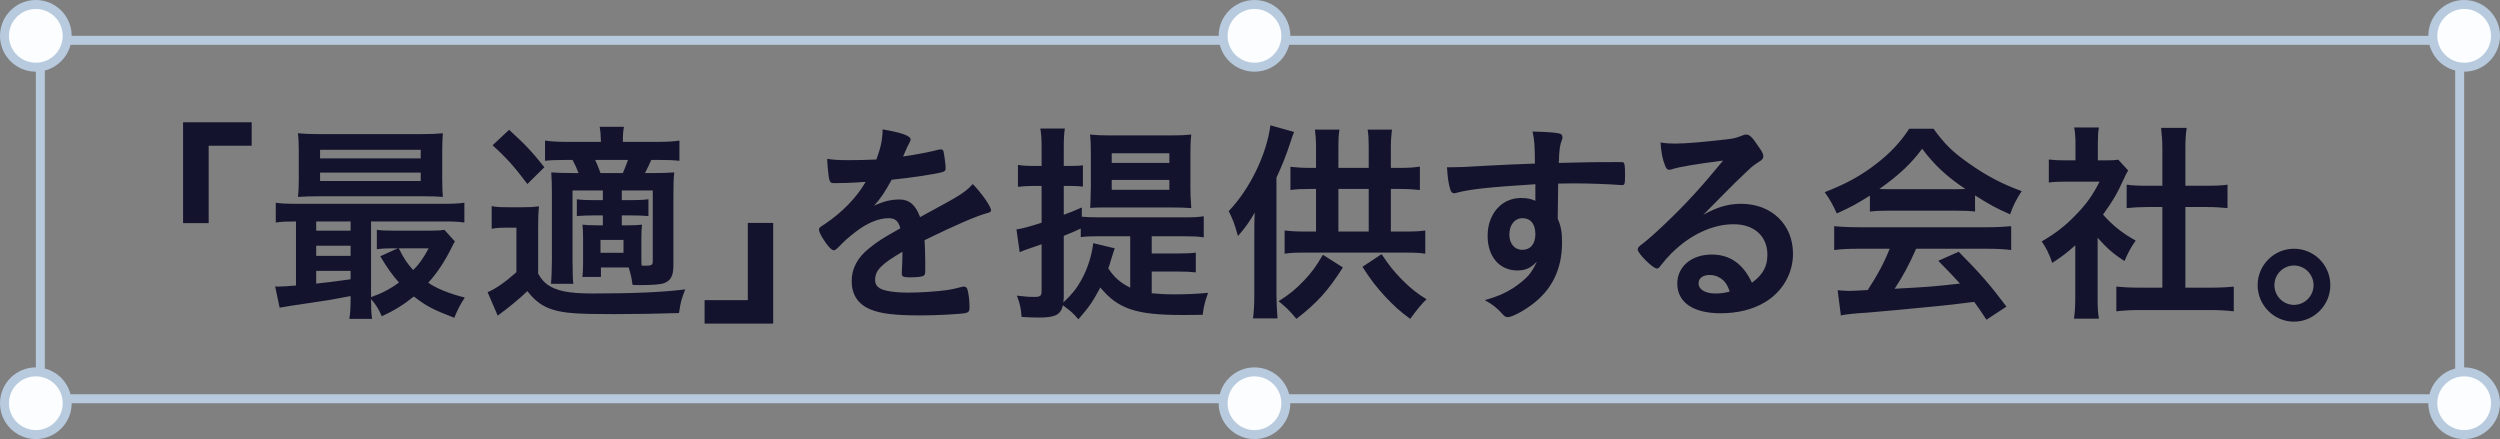 <svg width="279" height="49" viewBox="0 0 279 49" fill="none" xmlns="http://www.w3.org/2000/svg">
<rect x="0" y="0" width="279" height="49" fill="#808080" stroke="none"/>
<path d="M23.288 24.904H20.432V13.648H28.088V16.264H23.288V24.904ZM39.128 33.256V33.04C36.992 33.448 36.752 33.496 34.424 33.832C32.888 34.048 31.88 34.216 31.208 34.336L30.704 31.96C30.848 31.984 30.944 31.984 31.04 31.984C31.448 31.984 32.12 31.936 33.032 31.864V24.712C32.048 24.712 31.472 24.736 30.776 24.832V22.624C31.376 22.72 32 22.744 33.128 22.744H49.424C50.576 22.744 51.176 22.72 51.824 22.624V24.832C51.104 24.736 50.504 24.712 49.4 24.712H41.408V33.16C42.584 32.752 43.592 32.224 44.528 31.528C43.808 30.736 43.208 29.896 42.44 28.6L44.384 27.712H43.784C43.04 27.712 42.656 27.736 42.056 27.808V25.648C42.56 25.72 43.088 25.744 44 25.744H47.864C48.632 25.744 49.208 25.72 49.592 25.648L50.768 26.944C50.624 27.184 50.576 27.256 50.408 27.616C49.664 29.128 48.752 30.52 47.792 31.552C48.776 32.224 50.096 32.752 51.872 33.208C51.416 33.88 51.032 34.624 50.696 35.464C48.224 34.504 47.672 34.216 46.184 33.088C44.984 34.048 44.096 34.6 42.608 35.296C42.296 34.552 41.912 33.928 41.408 33.376C41.408 34.288 41.432 35.008 41.528 35.584H38.984C39.08 35.032 39.128 34.408 39.128 33.256ZM39.128 31.168V30.232H35.288V31.648C36.656 31.504 36.848 31.48 39.128 31.168ZM39.128 28.552V27.424H35.288V28.552H39.128ZM39.128 25.744V24.712H35.288V25.744H39.128ZM47.84 27.712H44.504C45.104 28.912 45.44 29.392 46.112 30.136C46.784 29.488 47.24 28.816 47.84 27.712ZM49.352 16.864V19.984C49.352 20.872 49.376 21.376 49.424 21.976C48.944 21.928 48.08 21.904 47.312 21.904H35.624C34.64 21.904 33.968 21.928 33.248 21.976C33.32 21.376 33.344 20.824 33.344 19.984V16.864C33.344 16 33.32 15.472 33.248 14.872C34.064 14.944 34.616 14.968 35.696 14.968H46.976C48.08 14.968 48.632 14.944 49.424 14.872C49.376 15.448 49.352 15.952 49.352 16.864ZM35.72 16.72V17.68H46.952V16.72H35.72ZM35.72 19.264V20.2H46.952V19.264H35.72ZM70.16 29.848H67.064V30.904H65C65.048 30.472 65.072 29.992 65.072 29.392V26.584C65.072 25.888 65.048 25.528 65 25.072C65.432 25.12 65.768 25.144 66.608 25.144H67.28V24.04H66.248C65.504 24.04 65.048 24.064 64.376 24.112V22.24C64.928 22.312 65.48 22.336 66.248 22.336H67.28V21.256H63.896V29.08C63.92 31.192 63.92 31.192 63.992 31.672H61.496C61.544 31.048 61.592 30.04 61.592 29.08V21.64C61.592 20.392 61.568 20.08 61.52 19.24C62.24 19.288 62.744 19.312 63.92 19.312H64.568C64.352 18.76 64.16 18.328 63.896 17.848H63.2C62.024 17.848 61.472 17.872 60.824 17.944V15.688C61.496 15.784 62.192 15.832 63.248 15.832H67.064C67.04 15.016 67.016 14.704 66.92 14.152H69.632C69.536 14.752 69.512 14.944 69.512 15.832H73.448C74.528 15.832 75.2 15.784 75.824 15.688V17.944C75.2 17.872 74.528 17.848 73.592 17.848H72.68C72.416 18.448 72.416 18.448 71.984 19.312H72.992C74.024 19.312 74.624 19.288 75.248 19.24C75.176 19.936 75.152 20.464 75.152 21.688V29.584C75.152 30.808 74.864 31.336 74.048 31.624C73.64 31.744 72.776 31.816 71.456 31.816C71.312 31.816 71 31.816 70.592 31.792C70.472 30.928 70.4 30.64 70.16 29.848ZM71.576 26.632V28.624C71.576 29.128 71.576 29.416 71.6 29.632C71.912 29.656 71.912 29.656 71.96 29.656C72.704 29.656 72.848 29.584 72.848 29.152V21.256H69.392V22.336H70.448C71.216 22.336 71.792 22.312 72.368 22.24V24.112C71.696 24.064 71.24 24.04 70.448 24.04H69.392V25.144H70.088C70.808 25.144 71.168 25.12 71.648 25.072C71.6 25.528 71.576 25.984 71.576 26.632ZM67.016 19.312H69.512C69.68 18.904 69.872 18.448 70.088 17.848H66.416C66.68 18.4 66.68 18.424 67.016 19.312ZM67.016 26.776V28.216H69.584V26.776H67.016ZM54.968 16.216L56.816 14.488C58.544 16.048 59.36 16.912 60.752 18.664L58.856 20.536C57.44 18.64 56.456 17.536 54.968 16.216ZM54.872 25.528V23.008C55.472 23.104 55.808 23.128 56.72 23.128H58.4C59.096 23.128 59.6 23.104 60.152 23.032C60.08 23.704 60.056 24.352 60.056 25.552V30.544C60.416 31.144 60.656 31.432 61.064 31.744C62.072 32.464 63.464 32.752 66.104 32.752C70.784 32.752 73.952 32.608 76.472 32.296C76.04 33.4 75.968 33.664 75.776 34.936C73.52 35.008 70.976 35.056 68.48 35.056C64.496 35.056 63.032 34.96 61.76 34.576C60.608 34.24 59.72 33.616 58.856 32.488C57.872 33.424 56.912 34.216 55.544 35.224L54.416 32.608C55.304 32.248 56.456 31.432 57.632 30.376V25.408H56.432C55.808 25.408 55.448 25.432 54.872 25.528ZM83.456 24.88H86.288V36.112H78.632V33.496H83.456V24.88ZM100.712 28.216V28.096C98.336 29.488 97.664 30.184 97.664 31.24C97.664 31.672 97.832 31.96 98.192 32.176C98.72 32.488 99.896 32.656 101.408 32.656C102.704 32.656 104.504 32.536 105.728 32.368C106.232 32.296 106.52 32.224 107.48 31.984C107.528 31.984 107.552 31.984 107.6 31.984C107.768 31.984 107.888 32.104 107.96 32.272C108.104 32.776 108.2 33.496 108.2 34.36C108.2 34.72 108.08 34.864 107.768 34.936C107.192 35.056 104.528 35.2 102.776 35.2C99.848 35.2 98.288 35.008 97.136 34.528C95.744 33.952 95.048 32.872 95.048 31.36C95.048 29.968 95.696 28.744 96.992 27.712C98.024 26.896 98.264 26.728 100.472 25.48C100.28 24.688 99.92 24.352 99.176 24.352C98.192 24.352 97.16 24.736 96.032 25.48C95.336 25.96 94.52 26.632 94.016 27.136C93.296 27.88 93.224 27.928 93.032 27.928C92.792 27.928 92.288 27.376 91.784 26.536C91.544 26.128 91.4 25.816 91.4 25.648C91.4 25.432 91.448 25.384 92.024 25.024C93.992 23.704 95.624 22.024 96.608 20.296C94.904 20.416 94.016 20.44 93.08 20.44C92.72 20.44 92.648 20.368 92.528 19.96C92.456 19.648 92.336 18.376 92.312 17.728C93.128 17.848 93.608 17.872 94.76 17.872C95.696 17.872 96.728 17.848 97.808 17.8C98.312 16.432 98.48 15.568 98.504 14.44C100.64 14.8 101.624 15.16 101.624 15.568C101.624 15.664 101.6 15.712 101.528 15.856C101.36 16.168 101.168 16.552 100.856 17.296C100.808 17.392 100.808 17.392 100.784 17.464C102.152 17.272 103.352 17.032 104.192 16.84C104.72 16.696 104.84 16.672 104.96 16.672C105.152 16.672 105.248 16.744 105.296 16.888C105.392 17.32 105.536 18.424 105.536 18.76C105.536 19.024 105.44 19.144 105.128 19.216C104.36 19.432 101.72 19.84 99.512 20.056C98.792 21.376 98.288 22.144 97.544 22.96C98.624 22.456 99.44 22.264 100.4 22.264C101.48 22.264 102.2 22.888 102.68 24.232C105.056 22.936 106.328 22.24 106.472 22.144C107.576 21.496 108.032 21.136 108.56 20.536C109.544 21.544 110.6 23.056 110.6 23.464C110.6 23.608 110.504 23.704 110.192 23.776C109.016 24.088 106.832 25.024 103.184 26.8C103.208 27.232 103.256 28.336 103.256 29.104C103.256 29.224 103.256 29.416 103.256 29.608C103.256 29.728 103.256 29.776 103.256 29.848V30.256C103.256 30.544 103.208 30.688 103.088 30.76C102.968 30.88 102.32 30.952 101.6 30.952C100.784 30.952 100.64 30.88 100.64 30.496C100.64 30.472 100.64 30.448 100.64 30.4C100.688 29.704 100.712 28.792 100.712 28.216ZM128.532 30.304V32.728C129.324 32.8 129.996 32.848 130.98 32.848C132.42 32.848 133.596 32.8 134.82 32.68C134.484 33.64 134.34 34.144 134.22 35.128C133.428 35.152 132.54 35.152 131.892 35.152C126.804 35.152 124.764 34.48 122.796 32.08C121.956 33.664 121.596 34.192 120.348 35.632C119.652 34.84 119.58 34.792 118.62 34.072C118.38 35.128 117.756 35.44 115.932 35.44C115.428 35.44 114.828 35.416 114.012 35.368C113.94 34.384 113.82 33.88 113.484 32.992C114.42 33.112 114.876 33.136 115.452 33.136C116.1 33.136 116.244 33.016 116.244 32.44V27.256C115.764 27.424 115.476 27.544 114.996 27.688C114.42 27.88 114.132 28 113.796 28.144L113.436 25.6C114.036 25.528 114.9 25.288 116.244 24.856V20.752H115.26C114.732 20.752 114.228 20.776 113.604 20.848V18.4C114.18 18.496 114.636 18.52 115.284 18.52H116.244V16.696C116.244 15.544 116.22 15.04 116.1 14.344H118.836C118.74 15.016 118.716 15.52 118.716 16.672V18.52H119.46C120.396 18.496 120.396 18.496 120.444 18.496C120.468 18.496 120.54 18.472 120.66 18.472C120.708 18.448 120.756 18.448 120.852 18.448V20.824C120.396 20.776 120.012 20.752 119.484 20.752H118.716V23.968C119.58 23.656 119.796 23.56 120.732 23.152V24.184C121.212 24.232 121.812 24.256 122.628 24.256H132.204C133.164 24.256 133.74 24.232 134.34 24.136V26.488C133.692 26.392 133.092 26.368 132.204 26.368H128.532V28.288H131.412C132.372 28.288 132.876 28.264 133.452 28.192V30.4C132.828 30.328 132.324 30.304 131.412 30.304H128.532ZM122.004 27.136L124.404 27.712C124.332 27.88 124.26 28.144 123.972 29.056C123.876 29.392 123.828 29.584 123.684 29.944C124.332 30.952 125.028 31.552 126.132 32.104V26.368H122.388C121.572 26.368 121.14 26.392 120.612 26.464V25.504C119.964 25.816 119.556 25.984 118.716 26.32V33.184C118.716 33.376 118.692 33.496 118.668 33.76C119.628 32.848 120.132 32.224 120.684 31.24C121.38 29.968 121.836 28.552 122.004 27.136ZM130.644 23.152H123.588C122.604 23.152 122.436 23.152 121.668 23.2C121.692 22.816 121.716 22.024 121.74 20.824V17.176C121.74 16.288 121.716 15.544 121.644 15.016C122.388 15.088 123.012 15.112 123.876 15.112H130.74C131.676 15.112 132.252 15.088 132.948 15.016C132.876 15.568 132.852 16.216 132.852 17.08V20.896C132.852 21.76 132.852 21.808 132.948 23.224C132.396 23.176 131.628 23.152 130.644 23.152ZM124.068 17.104V18.184H130.5V17.104H124.068ZM124.068 20.08V21.184H130.5V20.08H124.068ZM149.364 18.736H152.748V16.384C152.748 15.616 152.724 15.04 152.628 14.464H155.34C155.268 15.088 155.22 15.688 155.22 16.432V18.736H156.276C157.236 18.736 157.836 18.688 158.46 18.592V21.208C157.836 21.136 157.212 21.088 156.276 21.088H155.22V25.84H156.852C157.86 25.84 158.412 25.816 159.06 25.72V28.312C158.436 28.216 157.836 28.192 156.852 28.192H145.572C144.588 28.192 143.988 28.216 143.364 28.312V25.72C143.94 25.792 144.588 25.84 145.572 25.84H146.868V21.088H146.196C145.26 21.088 144.684 21.112 144.012 21.208V18.616C144.66 18.688 145.332 18.736 146.196 18.736H146.868V16.36C146.868 15.664 146.82 15.088 146.748 14.464H149.484C149.388 15.04 149.364 15.568 149.364 16.384V18.736ZM149.364 25.84H152.748V21.088H149.364V25.84ZM141.78 13.984L144.42 14.728C144.276 15.088 144.252 15.136 144.084 15.664C143.508 17.416 143.124 18.376 142.452 19.816V32.872C142.452 33.664 142.5 34.768 142.572 35.536H139.836C139.932 34.744 139.98 34.024 139.98 32.824V26.296C139.98 24.976 139.98 24.736 140.028 23.728C139.404 24.808 138.972 25.408 138.156 26.344C137.748 24.904 137.628 24.592 137.124 23.56C139.476 21.112 141.348 17.248 141.78 13.984ZM152.052 29.776L154.188 28.36C155.028 29.632 155.508 30.232 156.468 31.216C157.452 32.2 158.052 32.68 159.204 33.4C158.556 34.024 158.292 34.36 157.38 35.584C156.204 34.72 155.628 34.192 154.644 33.16C153.54 31.96 152.988 31.24 152.052 29.776ZM147.636 28.432L149.868 29.848C148.212 32.44 147.036 33.76 144.684 35.584C143.892 34.648 143.556 34.312 142.692 33.616C143.94 32.824 144.612 32.272 145.524 31.312C146.388 30.4 146.844 29.776 147.636 28.432ZM171.347 22.408V20.56C166.091 20.896 164.051 21.112 162.539 21.52C162.443 21.544 162.347 21.568 162.275 21.568C162.107 21.568 161.963 21.448 161.891 21.256C161.675 20.656 161.555 19.864 161.483 18.664C161.771 18.664 161.963 18.664 162.059 18.664C162.827 18.664 163.547 18.64 165.851 18.496C167.627 18.4 169.139 18.328 171.299 18.256C171.275 16.096 171.251 15.76 171.035 14.68C172.883 14.728 173.819 14.8 174.155 14.944C174.299 15.016 174.371 15.136 174.371 15.376C174.371 15.424 174.347 15.52 174.299 15.64C174.083 16.168 174.011 16.696 173.963 18.184C177.467 18.088 177.995 18.088 180.395 18.088C181.043 18.088 181.139 18.088 181.211 18.16C181.307 18.256 181.355 18.616 181.355 19.432C181.355 20.536 181.331 20.656 181.019 20.656C180.995 20.656 180.971 20.656 180.923 20.656C179.891 20.56 177.323 20.464 175.643 20.464C175.091 20.464 175.091 20.464 173.891 20.488L173.843 24.424C174.203 25.216 174.323 25.888 174.323 27.04C174.323 30.04 173.219 32.344 170.891 34.048C169.931 34.768 168.707 35.392 168.275 35.392C168.059 35.392 167.939 35.32 167.747 35.128C167.075 34.36 166.571 33.976 165.707 33.496C167.147 33.088 167.891 32.752 168.827 32.176C169.523 31.72 170.147 31.216 170.603 30.712C170.915 30.328 171.155 29.968 171.515 29.2C170.819 29.92 170.243 30.184 169.355 30.184C167.339 30.184 166.019 28.648 166.019 26.32C166.019 23.872 167.579 22.096 169.739 22.096C170.435 22.096 170.867 22.192 171.347 22.408ZM169.907 24.352C169.043 24.352 168.443 25.096 168.443 26.176C168.443 27.184 169.019 27.88 169.883 27.88C170.795 27.88 171.347 27.232 171.347 26.128C171.347 25 170.819 24.352 169.907 24.352ZM190.09 23.968C191.65 23.104 192.874 22.744 194.314 22.744C197.698 22.744 200.098 25.048 200.098 28.312C200.098 30.544 198.922 32.56 196.954 33.736C195.586 34.552 193.906 34.96 192.01 34.96C188.962 34.96 187.186 33.736 187.186 31.648C187.186 29.752 188.77 28.408 191.026 28.408C193.066 28.408 194.53 29.44 195.514 31.552C196.738 30.664 197.242 29.728 197.242 28.432C197.242 26.368 195.778 25.024 193.474 25.024C191.122 25.024 188.602 26.2 186.514 28.288C186.13 28.672 185.77 29.08 185.338 29.632C185.17 29.872 185.05 29.968 184.906 29.968C184.474 29.968 182.77 28.288 182.77 27.856C182.77 27.64 182.866 27.52 183.394 27.136C183.946 26.704 184.738 26.008 185.746 25.048C188.074 22.84 189.778 20.992 192.298 17.92C189.298 18.304 187.282 18.64 186.538 18.904C186.418 18.928 186.346 18.952 186.274 18.952C186.082 18.952 185.962 18.832 185.818 18.472C185.53 17.752 185.386 16.96 185.314 15.904C185.962 16 186.418 16.024 186.946 16.024C188.098 16.024 190.042 15.856 192.562 15.568C193.45 15.472 193.738 15.4 194.41 15.136C194.626 15.04 194.746 15.016 194.89 15.016C195.226 15.016 195.562 15.304 196.186 16.264C196.642 16.888 196.786 17.2 196.786 17.392C196.786 17.704 196.714 17.8 196.186 18.136C195.754 18.4 195.49 18.616 194.938 19.144C193.738 20.296 193.714 20.296 192.226 21.808C191.17 22.888 191.05 23.008 190.09 23.968ZM193.042 32.536C192.754 31.744 192.514 31.384 192.01 31.048C191.65 30.808 191.242 30.688 190.786 30.688C190.042 30.688 189.562 31.048 189.562 31.624C189.562 32.32 190.306 32.752 191.458 32.752C191.986 32.752 192.442 32.704 193.042 32.536ZM208.68 23.608V21.832C207.144 22.792 206.616 23.08 204.984 23.824C204.576 22.888 204.216 22.264 203.64 21.448C206.088 20.488 207.696 19.6 209.424 18.256C210.96 17.08 212.112 15.832 213.072 14.368H215.784C217.008 16.072 217.944 16.984 219.696 18.208C221.64 19.6 223.536 20.584 225.624 21.328C224.976 22.312 224.664 22.96 224.328 23.92C222.888 23.296 222 22.816 220.416 21.808V23.608C219.792 23.536 219.216 23.512 218.352 23.512H210.648C210 23.512 209.304 23.536 208.68 23.608ZM210.672 21.112H218.328C218.64 21.112 218.856 21.112 219.336 21.088C217.248 19.696 215.904 18.448 214.512 16.6C213.312 18.232 211.92 19.552 209.736 21.088C210.12 21.112 210.312 21.112 210.672 21.112ZM210.888 27.76H207.408C206.208 27.76 205.44 27.808 204.696 27.904V25.24C205.416 25.312 206.328 25.36 207.408 25.36H221.736C222.888 25.36 223.68 25.312 224.448 25.24V27.904C223.68 27.808 222.912 27.76 221.736 27.76H213.84C213.072 29.512 212.352 30.856 211.44 32.224C215.424 32.008 215.424 32.008 218.736 31.648C217.992 30.832 217.584 30.4 216.312 29.104L218.592 28.096C221.064 30.592 222.072 31.768 223.92 34.216L221.688 35.68C221.04 34.696 220.848 34.408 220.32 33.688C218.4 33.928 217.032 34.096 216.168 34.168C213.768 34.408 209.4 34.816 208.416 34.888C207.12 34.96 205.968 35.08 205.44 35.2L205.08 32.392C205.776 32.44 206.064 32.464 206.376 32.464C206.568 32.464 207.264 32.44 208.44 32.368C209.568 30.64 210.288 29.272 210.888 27.76ZM234.096 26.536V33.208C234.096 34.288 234.12 34.888 234.24 35.56H231.456C231.552 34.864 231.6 34.24 231.6 33.16V27.376C230.664 28.216 230.184 28.576 229.032 29.344C228.744 28.456 228.336 27.616 227.856 26.944C229.464 26.008 230.568 25.144 231.816 23.824C232.896 22.696 233.568 21.736 234.312 20.272H230.568C229.752 20.272 229.2 20.296 228.648 20.368V17.8C229.248 17.872 229.704 17.896 230.448 17.896H231.624V15.976C231.624 15.352 231.576 14.752 231.48 14.224H234.24C234.144 14.728 234.12 15.28 234.12 16V17.896H235.08C235.776 17.896 236.04 17.872 236.4 17.824L237.504 19.024C237.312 19.336 237.168 19.624 237 20.008C236.232 21.688 235.824 22.384 234.696 23.944C235.776 25.168 236.832 26.008 238.344 26.848C237.816 27.592 237.48 28.216 237.096 29.128C235.872 28.36 235.152 27.712 234.096 26.536ZM243.888 23.104V32.104H246.648C247.8 32.104 248.592 32.056 249.288 31.984V34.744C248.472 34.648 247.584 34.6 246.648 34.6H238.776C237.816 34.6 236.976 34.648 236.184 34.744V31.984C236.904 32.056 237.72 32.104 238.8 32.104H241.32V23.104H239.592C238.824 23.104 238.056 23.152 237.336 23.224V20.608C237.984 20.704 238.632 20.728 239.592 20.728H241.32V16.672C241.32 15.712 241.272 15.16 241.176 14.272H244.032C243.912 15.184 243.888 15.64 243.888 16.672V20.728H246.312C247.368 20.728 247.968 20.704 248.592 20.608V23.224C247.848 23.152 247.128 23.104 246.312 23.104H243.888ZM256.008 27.76C258.264 27.76 260.064 29.584 260.064 31.816C260.064 34.072 258.24 35.896 256.008 35.896C253.776 35.896 251.952 34.072 251.952 31.816C251.952 29.584 253.776 27.76 256.008 27.76ZM256.008 29.632C254.808 29.632 253.824 30.616 253.824 31.816C253.824 33.04 254.808 34.024 256.008 34.024C257.208 34.024 258.192 33.04 258.192 31.816C258.192 30.616 257.208 29.632 256.008 29.632Z" fill="#13132D"/>
<rect x="4.5" y="4.5" width="270" height="40" stroke="#B8CADE"/>
<circle cx="4" cy="4" r="3.5" fill="#FBFDFF" stroke="#B8CADE"/>
<circle cx="140" cy="4" r="3.5" fill="#FBFDFF" stroke="#B8CADE"/>
<circle cx="275" cy="4" r="3.5" fill="#FBFDFF" stroke="#B8CADE"/>
<circle cx="4" cy="45" r="3.5" fill="#FBFDFF" stroke="#B8CADE"/>
<circle cx="140" cy="45" r="3.5" fill="#FBFDFF" stroke="#B8CADE"/>
<circle cx="275" cy="45" r="3.5" fill="#FBFDFF" stroke="#B8CADE"/>
</svg>
